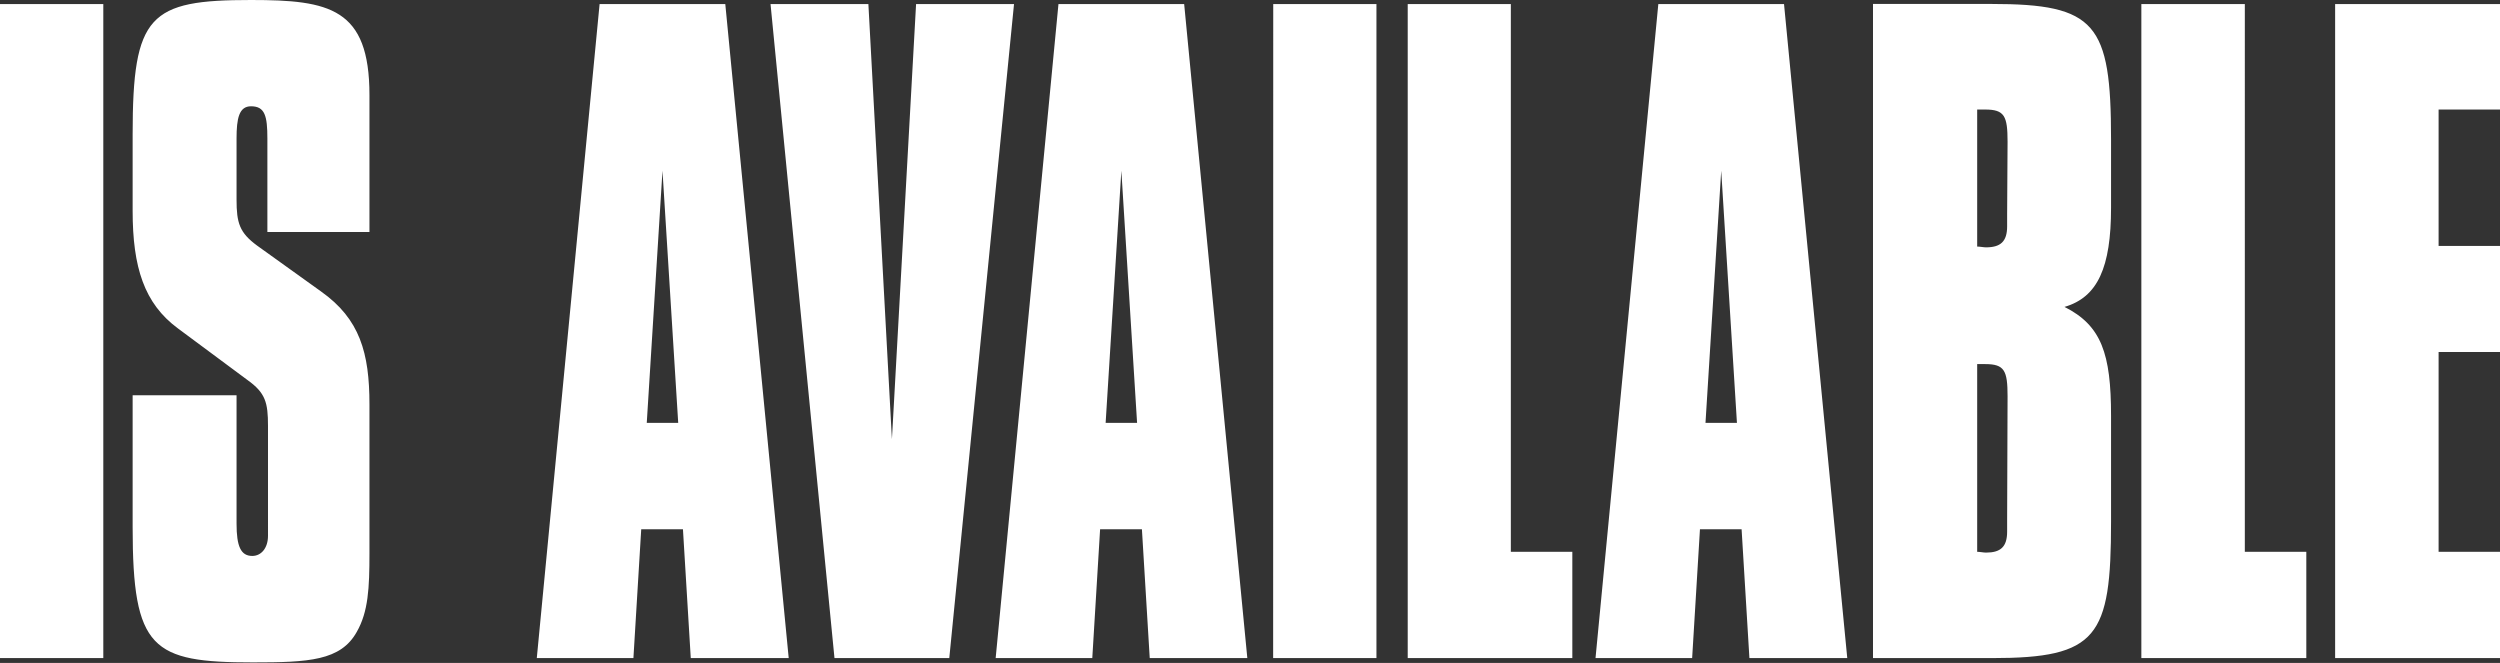 <svg xmlns="http://www.w3.org/2000/svg" viewBox="0 0 284.61 75.47"><rect x="0" y="0" width="284.61" height="75.47" fill="#333333" stroke="none"/><defs><style>.cls-1{fill:#fff;}</style></defs><title>isavailable</title><g id="Layer_2" data-name="Layer 2"><g id="Layer_1-2" data-name="Layer 1"><path class="cls-1" d="M265.84,74.92h18.78V62.82h-7V40.07h7V28h-7V12.47h7V.46H265.84Zm-22.06,0h18.78V62.82h-7V.46H243.78ZM228.5,59.15v1.38c0,1.74-.76,2.38-2.41,2.38-.28,0-.69-.09-1-.09V41.45H226c2.2,0,2.55.73,2.55,3.67Zm0-34.76v1.38c0,1.74-.76,2.39-2.41,2.39-.28,0-.69-.09-1-.09V12.47H226c2.2,0,2.55.73,2.55,3.67ZM213.23,74.92h13.55c12,0,13.55-2.39,13.55-15.5V47.32c0-7.06-1.1-10.27-5.3-12.38,3.78-1.1,5.3-4.49,5.3-11.28v-7.8c0-13.2-1.72-15.41-13.62-15.41H213.23ZM194.16,48.14l1.79-28.7,1.79,28.7ZM181.64,74.92h11l.89-14.67h4.74l.89,14.67h11.14L203.1.46H188.79Zm-21.38,0H179V62.82h-7V.46H160.26Zm-15.32,0h11.76V.46H144.95ZM125.87,48.14l1.79-28.7,1.79,28.7ZM113.35,74.92h11l.89-14.67H130l.89,14.67H142L134.81.46H120.5ZM95,74.92h13.07L115.44.46H104.29L101.54,50,98.86.46H87.72ZM73.63,48.14l1.79-28.7,1.79,28.7ZM61.11,74.92h11L73,60.25h4.75l.89,14.67H89.79L82.57.46H68.26ZM15.1,45v15c0,13.94,2.2,15.41,13.69,15.41,6.33,0,10-.18,11.83-3.48,1.31-2.29,1.44-5,1.44-8.9v-17c0-5.87-1.1-9.72-5.5-12.84l-7.29-5.23c-2-1.47-2.34-2.57-2.34-5.23V15.77c0-2.29.28-3.67,1.65-3.67,1.58,0,1.86,1.1,1.86,3.67V26.41H42.06V10.82C42.06.92,37.52,0,28.58,0,17,0,15.1,1.65,15.1,15.31V24c0,6.42,1.31,10.55,5.16,13.39l7.91,5.87c2.06,1.47,2.34,2.57,2.34,5.23V61c0,1.38-.76,2.29-1.79,2.29-1.31,0-1.79-1.1-1.79-3.67V45ZM0,74.92H11.76V.46H0Z"/></g></g></svg>